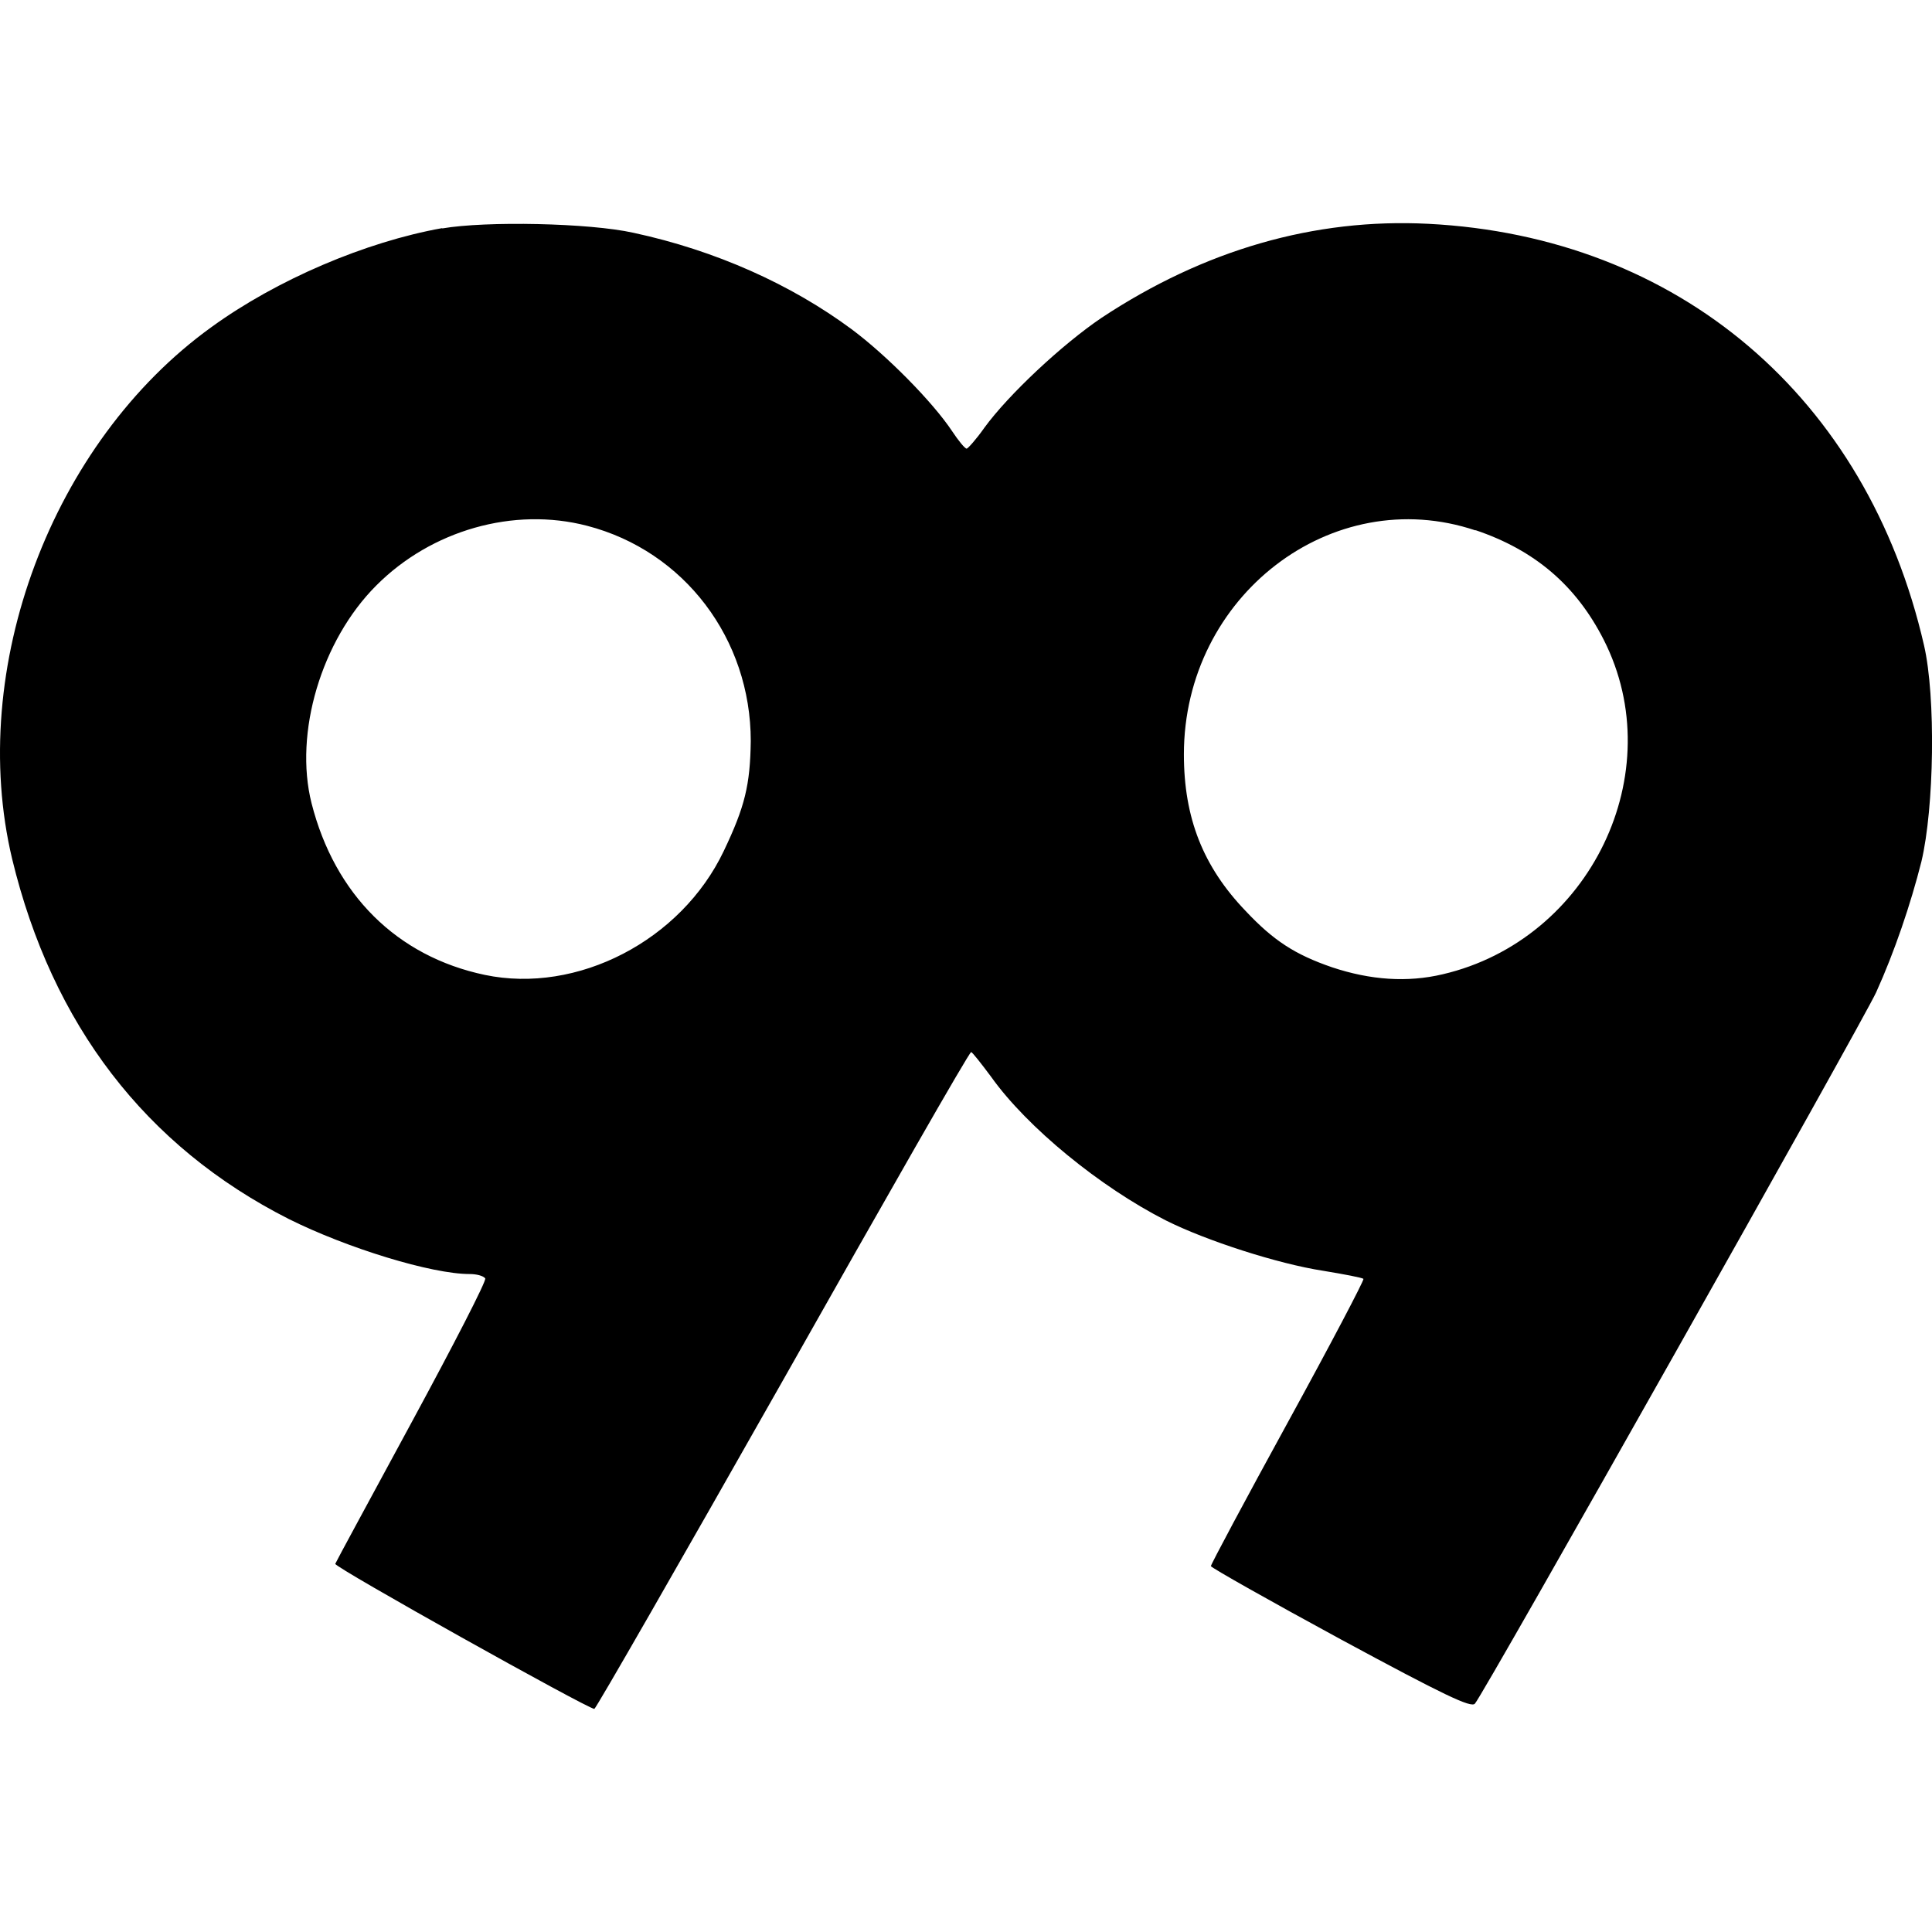 <?xml version="1.0" encoding="UTF-8" standalone="no"?>
<svg id="a" viewBox="0 0 32 32" version="1.1" sodipodi:docname="99freelas.svg" width="32" height="32" inkscape:version="1.4-beta2 (9aaf4f34, 2024-07-30)" xmlns:inkscape="http://www.inkscape.org/namespaces/inkscape" xmlns:sodipodi="http://sodipodi.sourceforge.net/DTD/sodipodi-0.dtd" xmlns="http://www.w3.org/2000/svg" xmlns:svg="http://www.w3.org/2000/svg">
  <defs id="defs9" />
  <sodipodi:namedview id="namedview9" pagecolor="#ffffff" bordercolor="#000000" borderopacity="0.25" inkscape:showpageshadow="2" inkscape:pageopacity="0.0" inkscape:pagecheckerboard="0" inkscape:deskcolor="#d1d1d1" inkscape:zoom="1.0124077" inkscape:cx="104.7009" inkscape:cy="-10.371316" inkscape:window-width="1440" inkscape:window-height="790" inkscape:window-x="0" inkscape:window-y="0" inkscape:window-maximized="1" inkscape:current-layer="a" />
  <path d="m 7.322,3.779 c -1.264,0.226 -2.734,0.851 -3.82,1.639 -2.648,1.908 -4.051,5.661 -3.301,8.808 0.663,2.744 2.21,4.762 4.579,5.963 0.971,0.485 2.369,0.913 2.998,0.913 0.115,0 0.226,0.029 0.259,0.072 0.024,0.038 -0.524,1.1 -1.211,2.369 -0.687,1.269 -1.264,2.331 -1.273,2.359 -0.014,0.058 4.176,2.398 4.291,2.403 0.024,0 1.427,-2.446 3.123,-5.44 1.691,-2.994 3.085,-5.44 3.119,-5.44 0.024,0.01 0.168,0.192 0.332,0.413 0.596,0.836 1.802,1.821 2.888,2.374 0.668,0.336 1.86,0.721 2.609,0.836 0.351,0.058 0.654,0.115 0.668,0.135 0.014,0.019 -0.543,1.081 -1.249,2.369 -0.706,1.288 -1.278,2.359 -1.278,2.388 0.01,0.029 0.971,0.572 2.148,1.211 1.725,0.932 2.162,1.139 2.225,1.067 0.135,-0.139 6.453,-11.35 6.646,-11.782 0.303,-0.668 0.572,-1.461 0.75,-2.167 0.211,-0.889 0.24,-2.725 0.043,-3.58 -0.942,-4.108 -4.065,-6.771 -8.212,-6.982 -1.884,-0.096 -3.71,0.432 -5.411,1.557 -0.654,0.442 -1.542,1.273 -1.941,1.821 -0.135,0.192 -0.274,0.346 -0.293,0.346 -0.029,0 -0.139,-0.135 -0.24,-0.288 -0.322,-0.485 -1.086,-1.259 -1.667,-1.691 C 13.103,4.711 11.854,4.149 10.494,3.856 9.758,3.692 8.048,3.659 7.327,3.783 Z m 2.403,4.93 c 1.61,0.418 2.71,1.874 2.71,3.565 -0.01,0.726 -0.096,1.086 -0.447,1.821 -0.706,1.485 -2.427,2.374 -3.96,2.052 C 6.573,15.84 5.544,14.816 5.16,13.303 4.867,12.14 5.323,10.607 6.231,9.699 7.144,8.781 8.509,8.392 9.725,8.709 Z m 14.714,0.072 c 0.985,0.332 1.667,0.918 2.124,1.816 1.115,2.196 -0.221,4.969 -2.667,5.54 -0.586,0.139 -1.197,0.096 -1.831,-0.115 -0.615,-0.211 -0.971,-0.442 -1.432,-0.932 -0.706,-0.735 -1.024,-1.542 -1.024,-2.595 0,-2.624 2.455,-4.507 4.829,-3.71 z" style="stroke-width:0px" id="path3" />
</svg>
